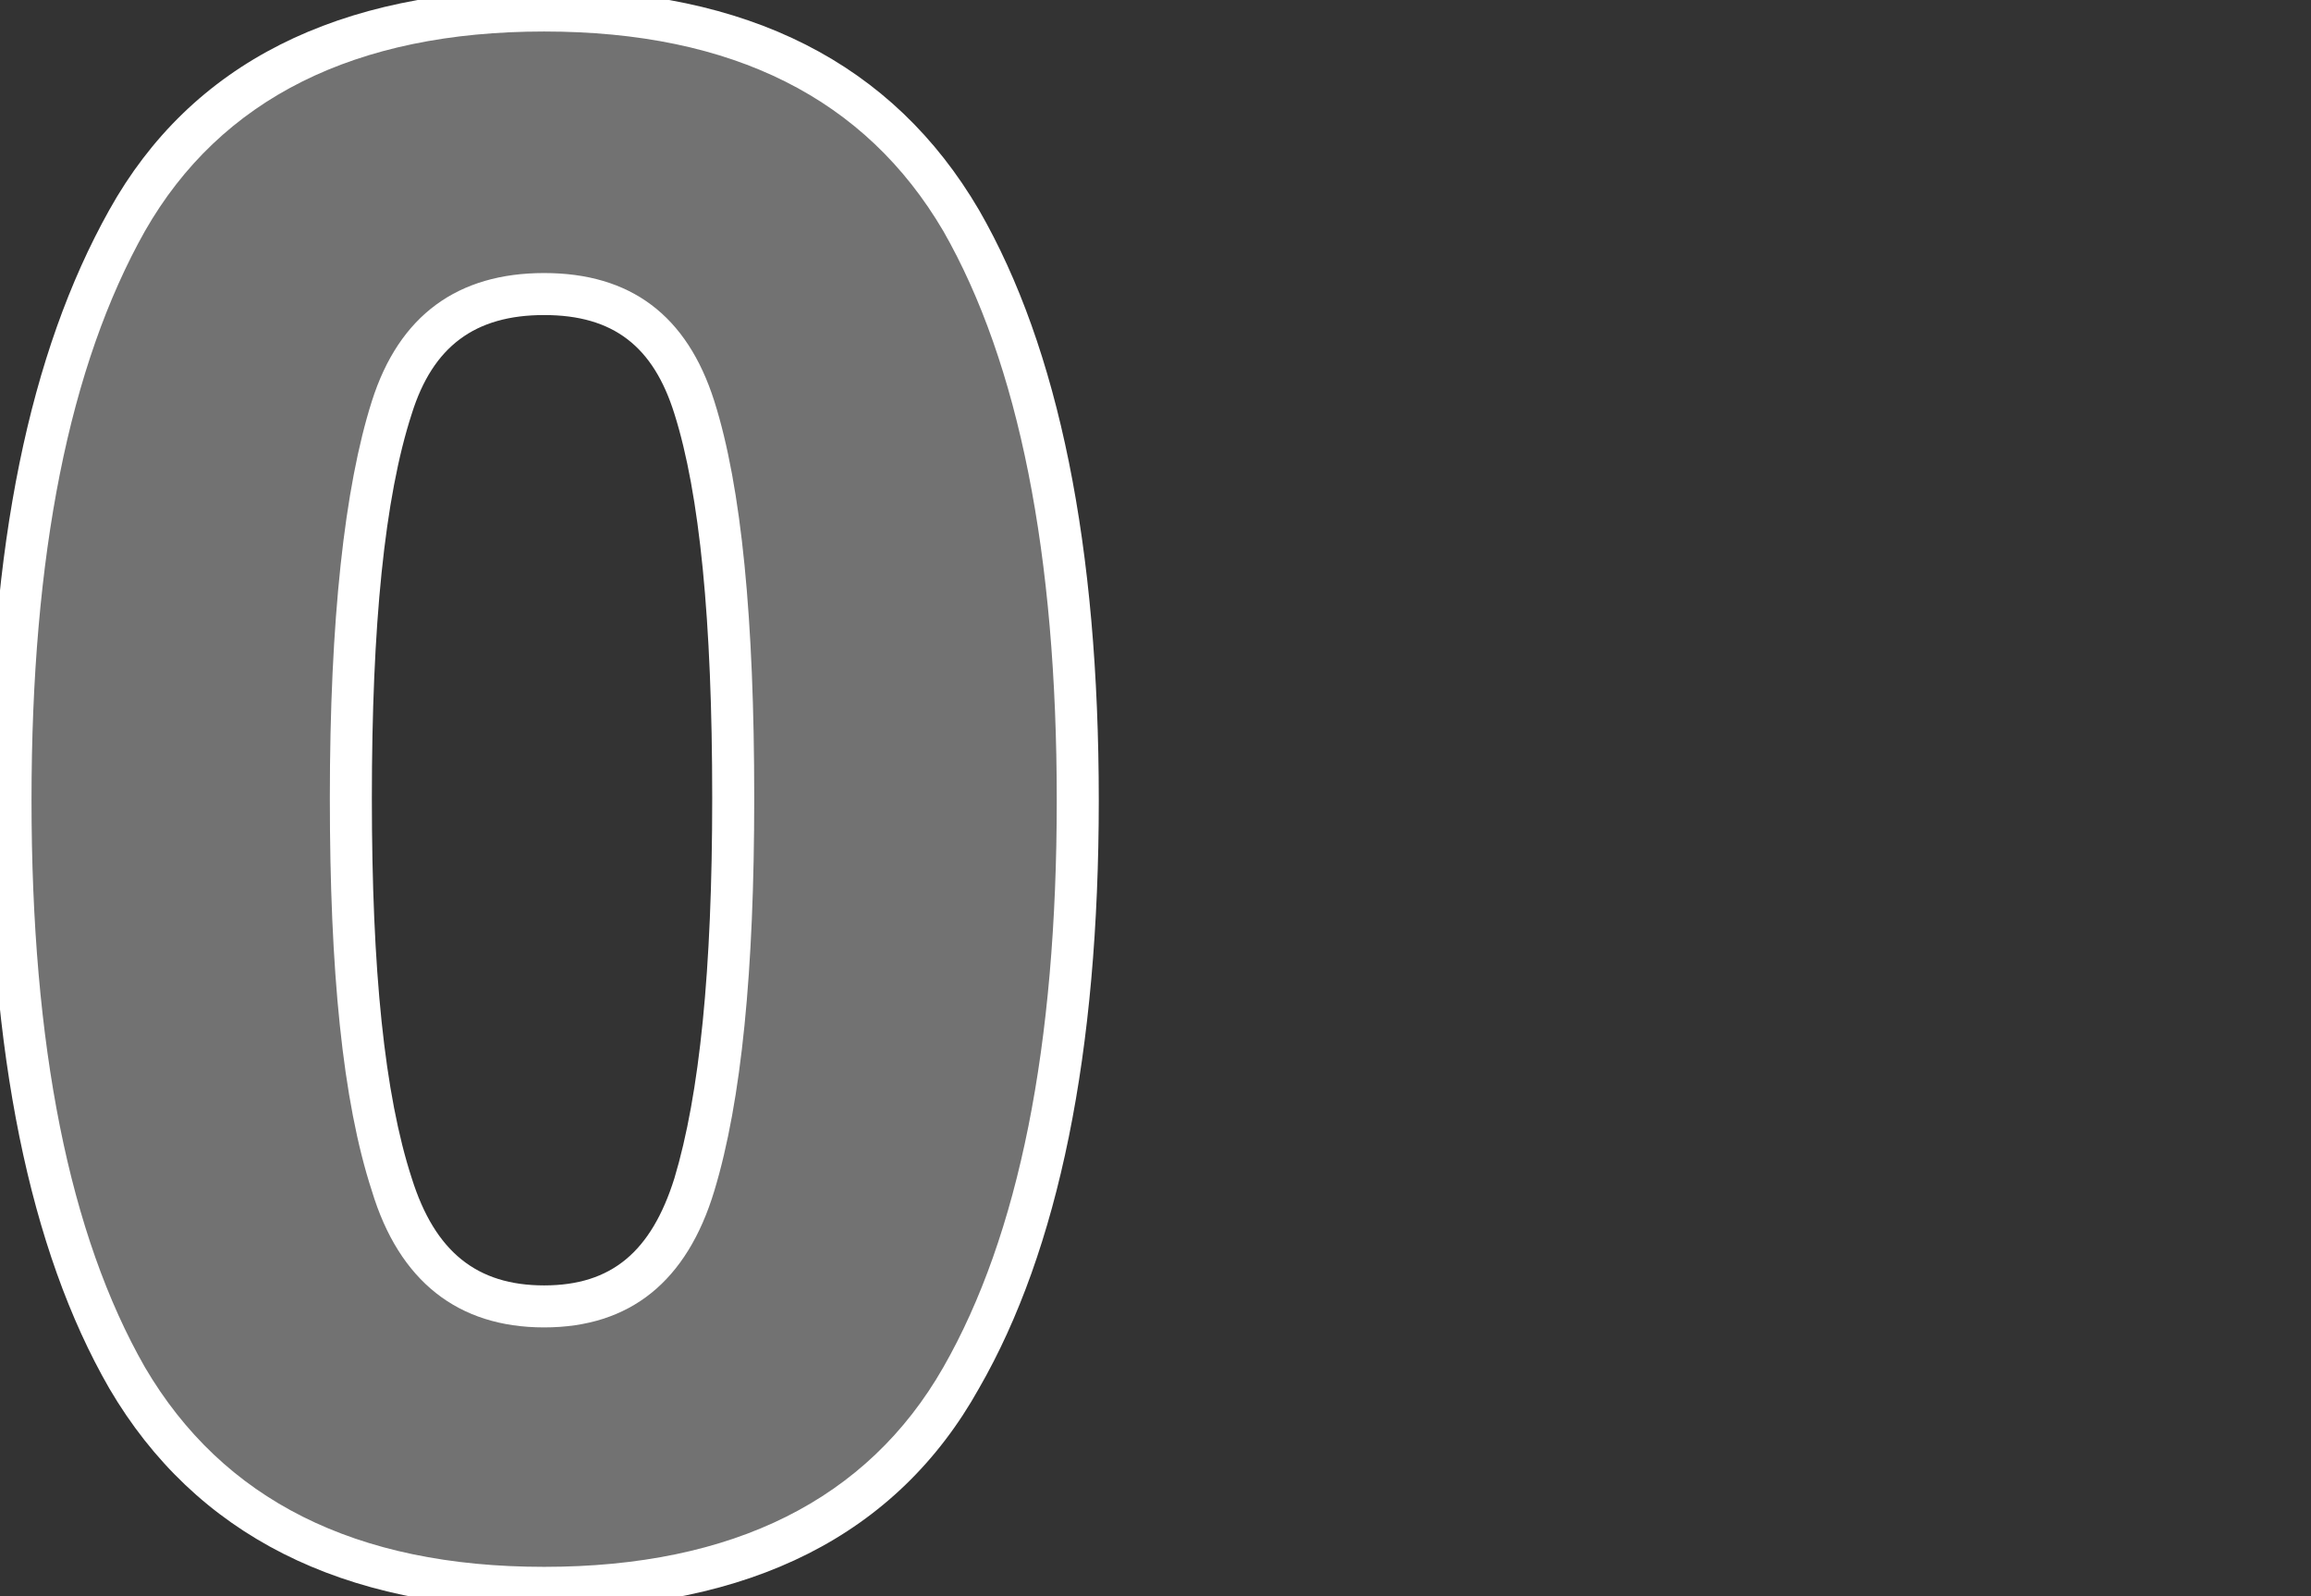<?xml version="1.0" encoding="utf-8"?>
<!-- Generator: Adobe Illustrator 26.5.0, SVG Export Plug-In . SVG Version: 6.00 Build 0)  -->
<svg version="1.1" id="レイヤー_1" xmlns="http://www.w3.org/2000/svg" xmlns:xlink="http://www.w3.org/1999/xlink" x="0px"
	 y="0px" viewBox="0 0 110 76" style="enable-background:new 0 0 110 76;" xml:space="preserve">
<rect x="0" y="0" width="110" height="76" fill="#333333" stroke="none"/>
<style type="text/css">
	.st0{fill:#727272;}
	.st1{fill:#FFFFFF;}
</style>
<g>
	<g>
		<g>
			<path class="st0" d="M25.9,75.6c-9.3,0-16-3.4-19.9-10c-3.7-6.4-5.5-15.7-5.5-27.5C0.5,26.3,2.4,17,6,10.5
				c3.8-6.6,10.5-10,19.9-10c9.3,0,16,3.4,19.9,10c3.7,6.4,5.5,15.7,5.5,27.6c0,11.8-1.9,21.1-5.5,27.5C42,72.2,35.3,75.6,25.9,75.6
				z M25.9,14c-3.7,0-6.1,1.8-7.2,5.4c-1.3,4.1-2,10.3-2,18.6c0,8.3,0.6,14.4,2,18.4c1.2,3.9,3.6,5.8,7.2,5.8c3.6,0,6-1.9,7.1-5.8
				c1.2-4.1,1.9-10.2,1.9-18.4c0-8.6-0.6-14.7-1.9-18.6C31.9,15.7,29.6,14,25.9,14z"/>
			<path class="st1" d="M25.9,1.5c9,0,15.3,3.2,19,9.5c3.6,6.3,5.4,15.4,5.4,27.1s-1.8,20.7-5.4,27s-10,9.5-19,9.5s-15.3-3.2-19-9.5
				c-3.6-6.3-5.4-15.3-5.4-27S3.3,17.4,6.9,11C10.5,4.7,16.9,1.5,25.9,1.5 M25.9,63.2c4.1,0,6.8-2.2,8.1-6.5
				c1.3-4.3,1.9-10.5,1.9-18.7c0-8.5-0.6-14.8-1.9-18.9C32.7,15,30,13,25.9,13s-6.9,2-8.2,6.1c-1.3,4.1-2,10.4-2,18.9
				c0,8.2,0.6,14.4,2,18.7C19,61,21.8,63.2,25.9,63.2 M25.9-0.5C16.1-0.5,9.1,3,5.2,10c-3.8,6.8-5.7,16-5.7,28.1
				c0,12,1.9,21.4,5.7,28c4.1,7,11.1,10.5,20.7,10.5c9.8,0,16.8-3.5,20.7-10.5c3.8-6.6,5.7-16,5.7-28c0-12.1-1.9-21.5-5.7-28.1
				C42.5,3,35.6-0.5,25.9-0.5L25.9-0.5z M25.9,61.2c-3.2,0-5.2-1.6-6.3-5.1c-1.3-4-1.9-9.9-1.9-18.1c0-8.2,0.6-14.3,1.9-18.3
				c1-3.2,3-4.7,6.3-4.7c3.3,0,5.2,1.5,6.2,4.7c1.2,3.8,1.8,9.8,1.8,18.3c0,8.2-0.6,14.1-1.8,18.1C31,59.6,29.1,61.2,25.9,61.2
				L25.9,61.2z"/>
		</g>
	</g>
</g>
</svg>
